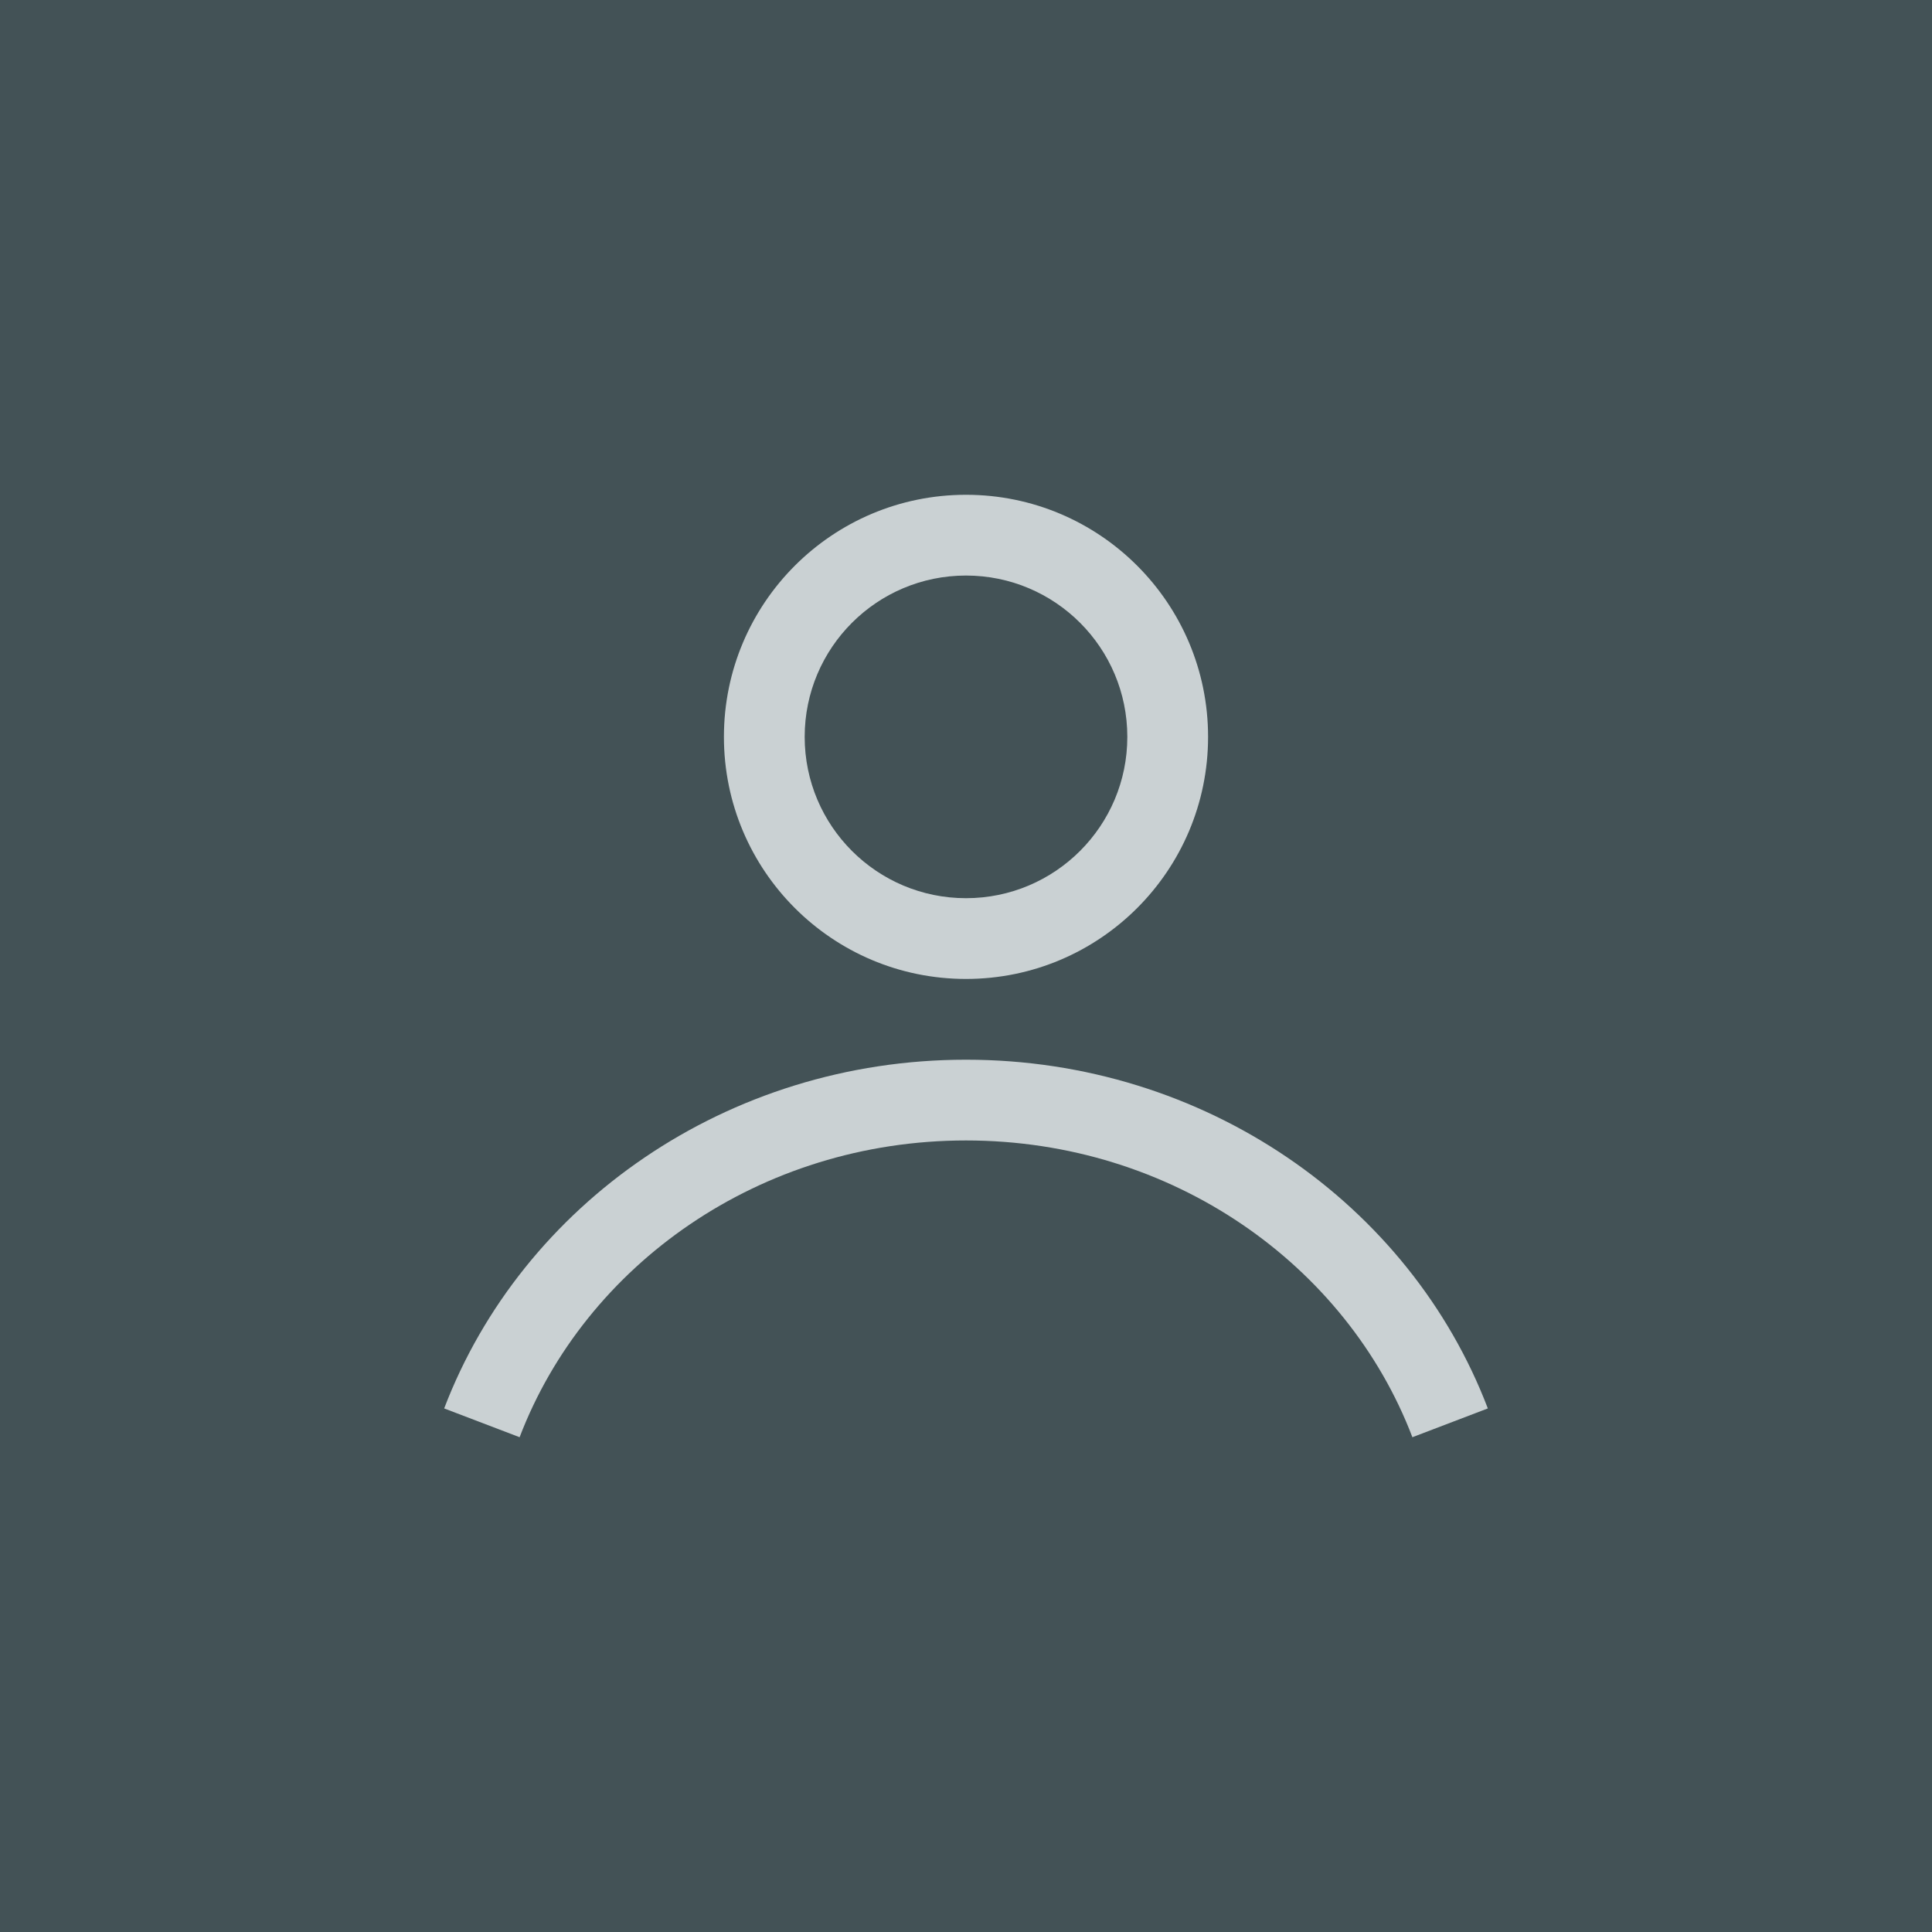<?xml version="1.0" encoding="UTF-8"?>
<svg id="Calque_1" data-name="Calque 1" xmlns="http://www.w3.org/2000/svg" viewBox="0 0 200 200">
  <defs>
    <style>
      .cls-1 {
        fill: #435256;
      }

      .cls-2 {
        fill: #cad1d3;
      }
    </style>
  </defs>
  <rect class="cls-1" width="200" height="200"/>
  <g>
    <path class="cls-2" d="M100,101.34c13.84,0,25.06-11.22,25.06-25.06s-11.22-25.06-25.06-25.06-25.06,11.22-25.06,25.06,11.22,25.06,25.06,25.06ZM100,59.58c9.23,0,16.7,7.48,16.7,16.7s-7.48,16.7-16.7,16.7-16.7-7.48-16.7-16.7,7.48-16.7,16.7-16.7Z"/>
    <path class="cls-2" d="M100,109.7c-24.74,0-45.95,14.95-54.02,36.1l7.81,2.98c6.8-17.82,24.84-30.72,46.21-30.72s39.41,12.9,46.21,30.72l7.81-2.98c-8.07-21.15-29.28-36.1-54.02-36.1Z"/>
  </g>
</svg>